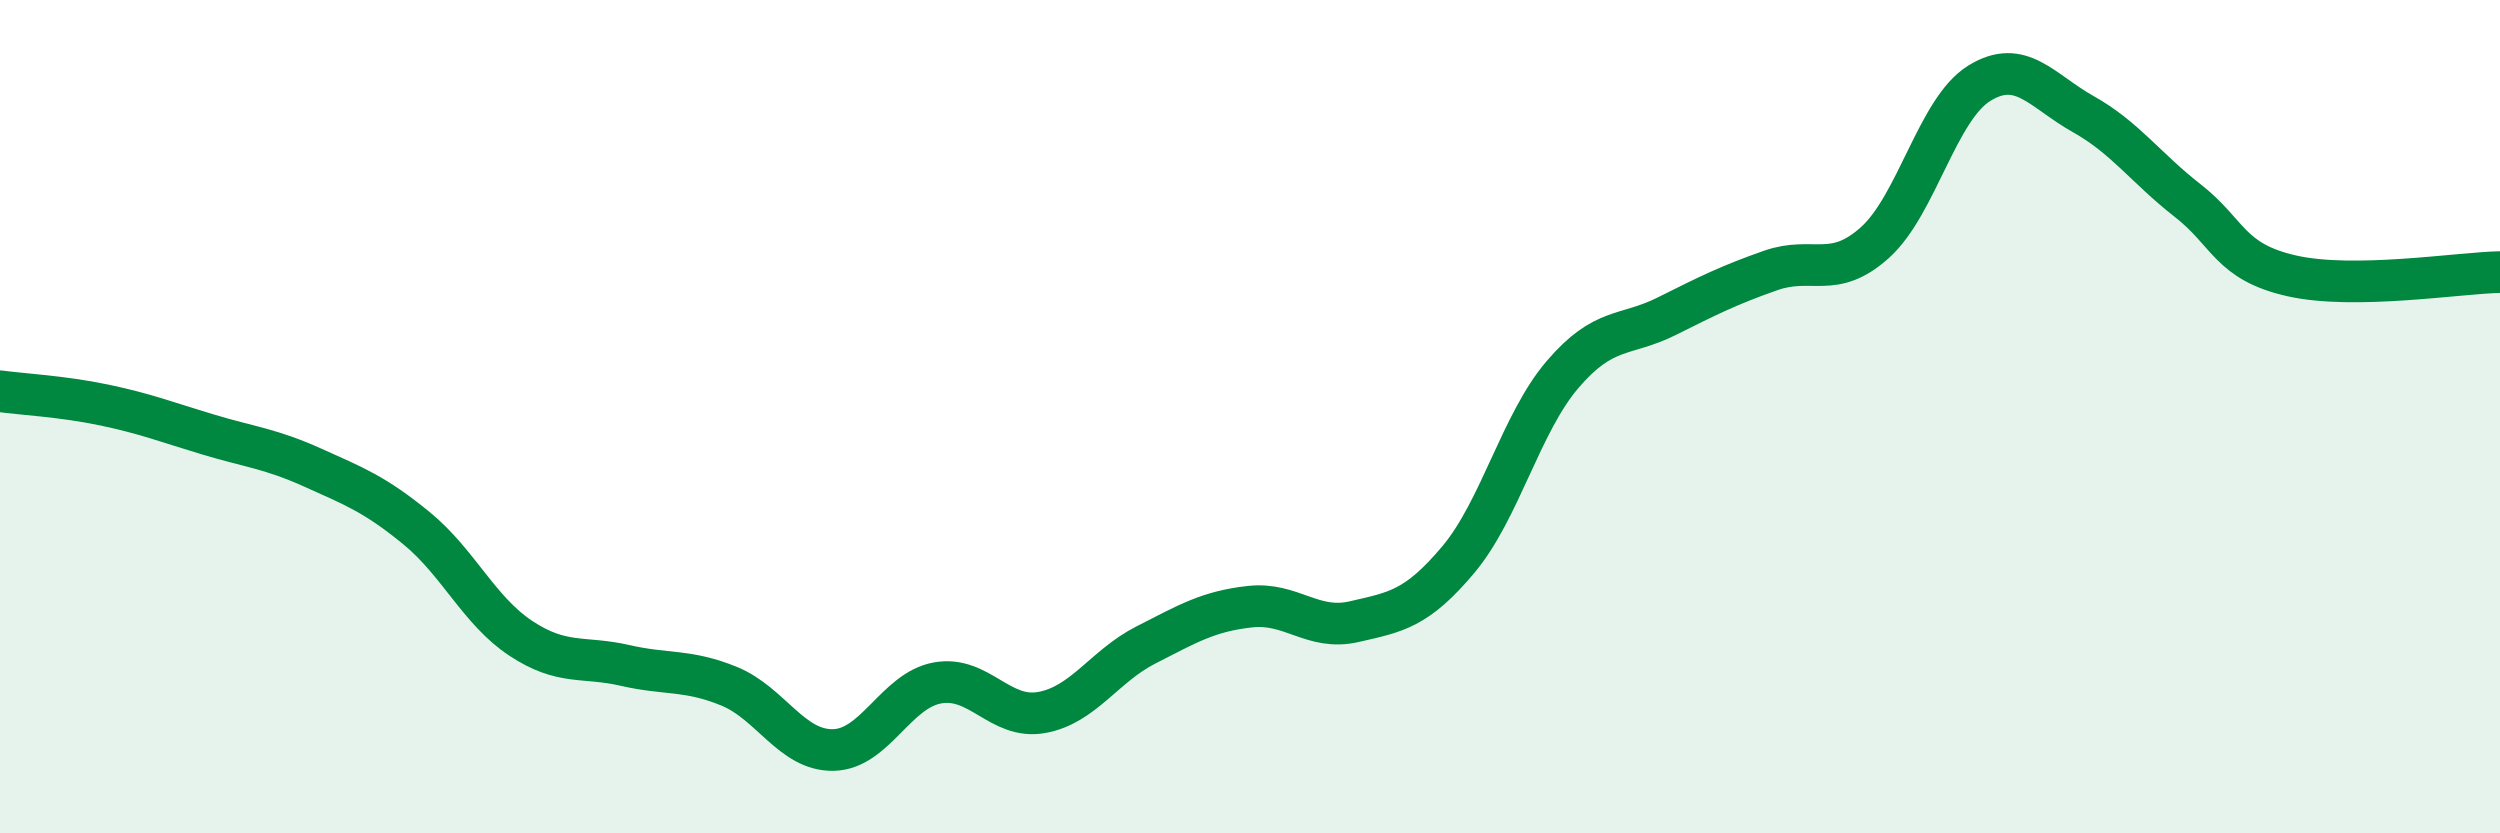 
    <svg width="60" height="20" viewBox="0 0 60 20" xmlns="http://www.w3.org/2000/svg">
      <path
        d="M 0,9.39 C 0.5,9.46 1.5,9.51 2.5,9.72 C 3.5,9.93 4,10.13 5,10.43 C 6,10.73 6.5,10.77 7.5,11.22 C 8.5,11.67 9,11.86 10,12.68 C 11,13.5 11.5,14.66 12.5,15.32 C 13.5,15.98 14,15.74 15,15.97 C 16,16.2 16.5,16.06 17.5,16.47 C 18.5,16.88 19,18.02 20,18 C 21,17.98 21.5,16.57 22.5,16.39 C 23.5,16.21 24,17.28 25,17.1 C 26,16.92 26.5,15.99 27.5,15.48 C 28.5,14.97 29,14.67 30,14.56 C 31,14.45 31.5,15.15 32.5,14.92 C 33.5,14.69 34,14.62 35,13.43 C 36,12.24 36.5,10.16 37.5,8.99 C 38.5,7.82 39,8.09 40,7.59 C 41,7.09 41.5,6.84 42.5,6.49 C 43.5,6.14 44,6.72 45,5.82 C 46,4.92 46.5,2.62 47.5,2 C 48.5,1.38 49,2.18 50,2.74 C 51,3.3 51.5,4.03 52.5,4.81 C 53.5,5.59 53.5,6.28 55,6.62 C 56.5,6.96 59,6.55 60,6.53L60 20L0 20Z"
        fill="#008740"
        opacity="0.1"
        stroke-linecap="round"
        stroke-linejoin="round"
      />
      <path
        d="M 0,9.39 C 0.5,9.46 1.5,9.51 2.5,9.72 C 3.5,9.93 4,10.13 5,10.43 C 6,10.73 6.5,10.77 7.5,11.22 C 8.5,11.67 9,11.86 10,12.68 C 11,13.5 11.5,14.66 12.5,15.32 C 13.5,15.98 14,15.74 15,15.97 C 16,16.2 16.5,16.06 17.5,16.47 C 18.5,16.88 19,18.02 20,18 C 21,17.98 21.5,16.57 22.5,16.39 C 23.5,16.21 24,17.28 25,17.1 C 26,16.92 26.5,15.99 27.5,15.48 C 28.5,14.97 29,14.67 30,14.56 C 31,14.45 31.5,15.15 32.5,14.92 C 33.5,14.69 34,14.62 35,13.43 C 36,12.24 36.5,10.16 37.5,8.99 C 38.5,7.82 39,8.09 40,7.59 C 41,7.09 41.5,6.84 42.5,6.49 C 43.5,6.14 44,6.72 45,5.82 C 46,4.92 46.5,2.62 47.5,2 C 48.5,1.38 49,2.18 50,2.74 C 51,3.3 51.5,4.03 52.5,4.81 C 53.5,5.59 53.5,6.28 55,6.62 C 56.5,6.96 59,6.55 60,6.53"
        stroke="#008740"
        stroke-width="1"
        fill="none"
        stroke-linecap="round"
        stroke-linejoin="round"
      />
    </svg>
  